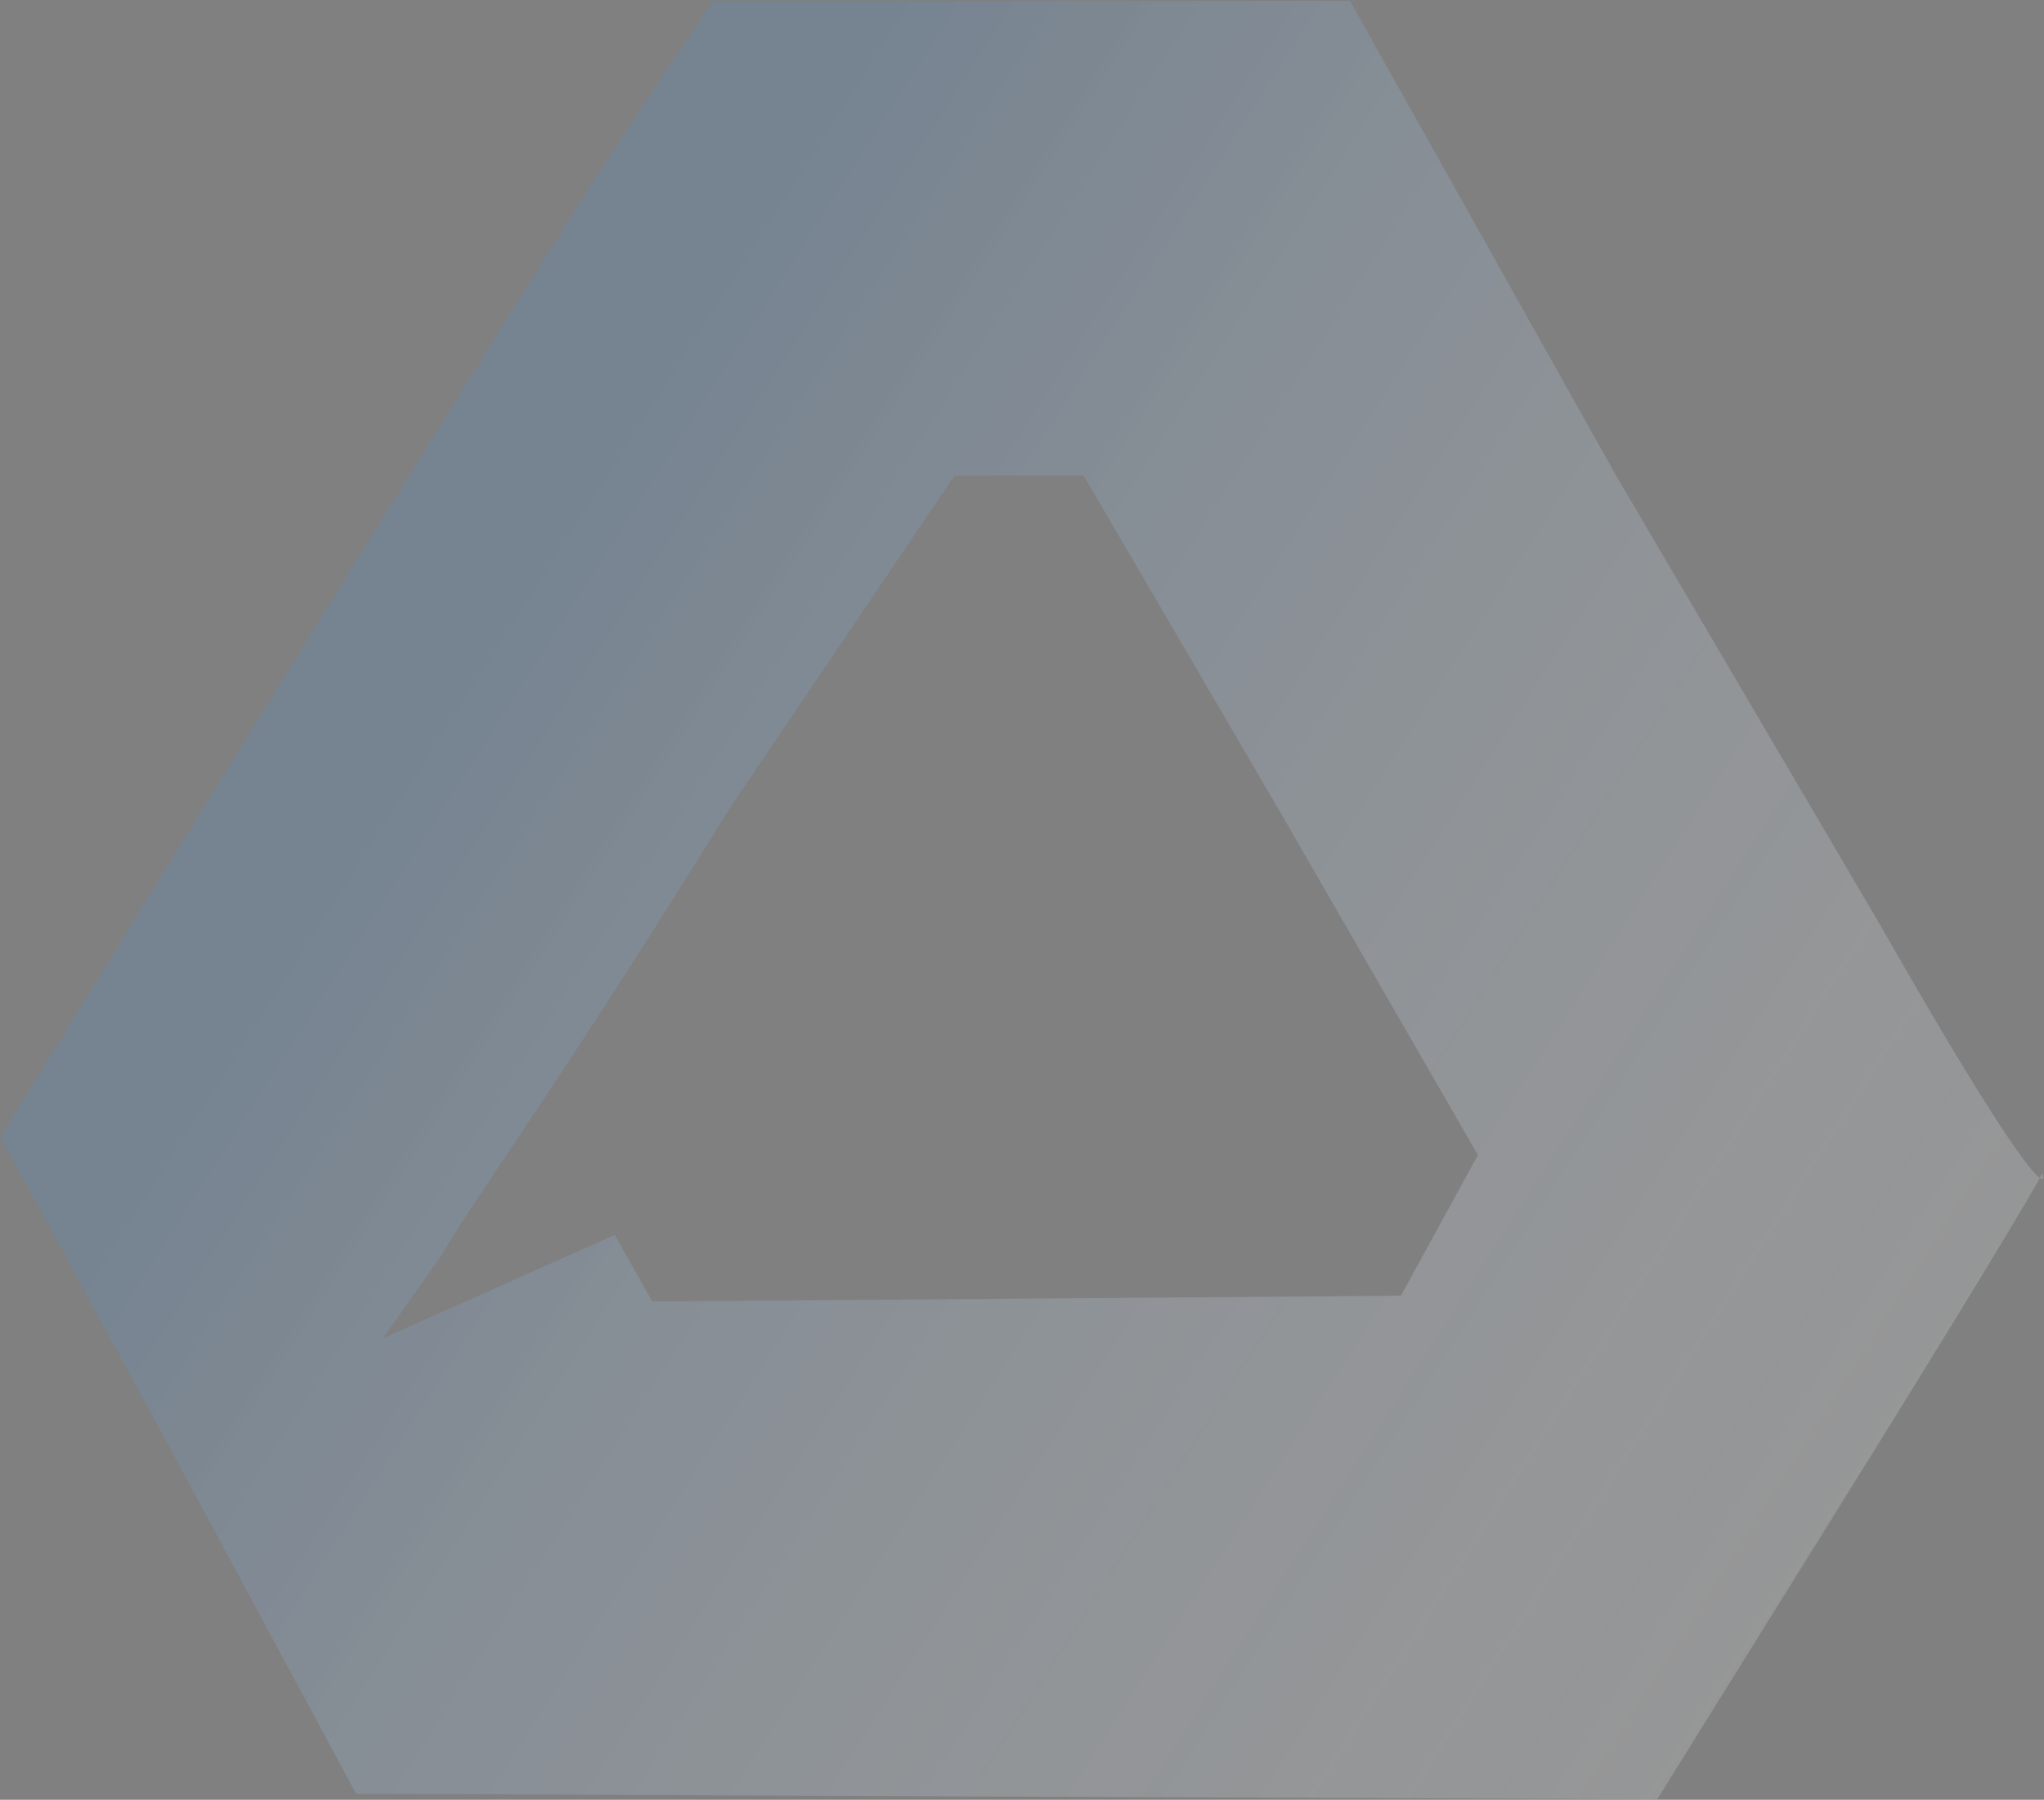 <?xml version="1.0" encoding="UTF-8"?> <svg xmlns="http://www.w3.org/2000/svg" width="1031" height="908" viewBox="0 0 1031 908" fill="none"><rect x="0" y="0" width="1031" height="908" fill="#808080" stroke="none"/> <path fill-rule="evenodd" clip-rule="evenodd" d="M359.601 0.492C355.327 7.254 323.697 52.499 283.707 116.151C177.477 285.24 0.217 573.758 0.217 573.758C0.217 573.758 17.818 605.187 90.24 738.854L179.616 904.97L835.9 907.788L931.925 753.438C984.739 668.545 1028.75 596.138 1029.73 592.539C1030.71 588.934 1041.83 630.639 948.529 466.921L815.114 239.863L680.971 0.492L359.601 0.492ZM644.7 407.912L745.458 582.701L706.631 653.71L329.013 656.583L310.078 623.045L193.079 675.244L223.37 632.333C230.003 618.443 283.707 544.496 367.965 407.912L481.478 239.863L546.538 239.863L644.7 407.912Z" fill="white" fill-opacity="0.15"></path> <path fill-rule="evenodd" clip-rule="evenodd" d="M359.601 0.492C355.327 7.254 323.697 52.499 283.707 116.151C177.477 285.24 0.217 573.758 0.217 573.758C0.217 573.758 17.818 605.187 90.24 738.854L179.616 904.97L835.9 907.788L931.925 753.438C984.739 668.545 1028.75 596.138 1029.73 592.539C1030.71 588.934 1041.83 630.639 948.529 466.921L815.114 239.863L680.971 0.492L359.601 0.492ZM644.7 407.912L745.458 582.701L706.631 653.71L329.013 656.583L310.078 623.045L193.079 675.244L223.37 632.333C230.003 618.443 283.707 544.496 367.965 407.912L481.478 239.863L546.538 239.863L644.7 407.912Z" fill="url(#paint0_linear_40_102)" fill-opacity="0.2"></path> <defs> <linearGradient id="paint0_linear_40_102" x1="112.008" y1="524.892" x2="993.775" y2="1089.05" gradientUnits="userSpaceOnUse"> <stop stop-color="#004386"></stop> <stop offset="1" stop-color="white" stop-opacity="0"></stop> </linearGradient> </defs> </svg> 